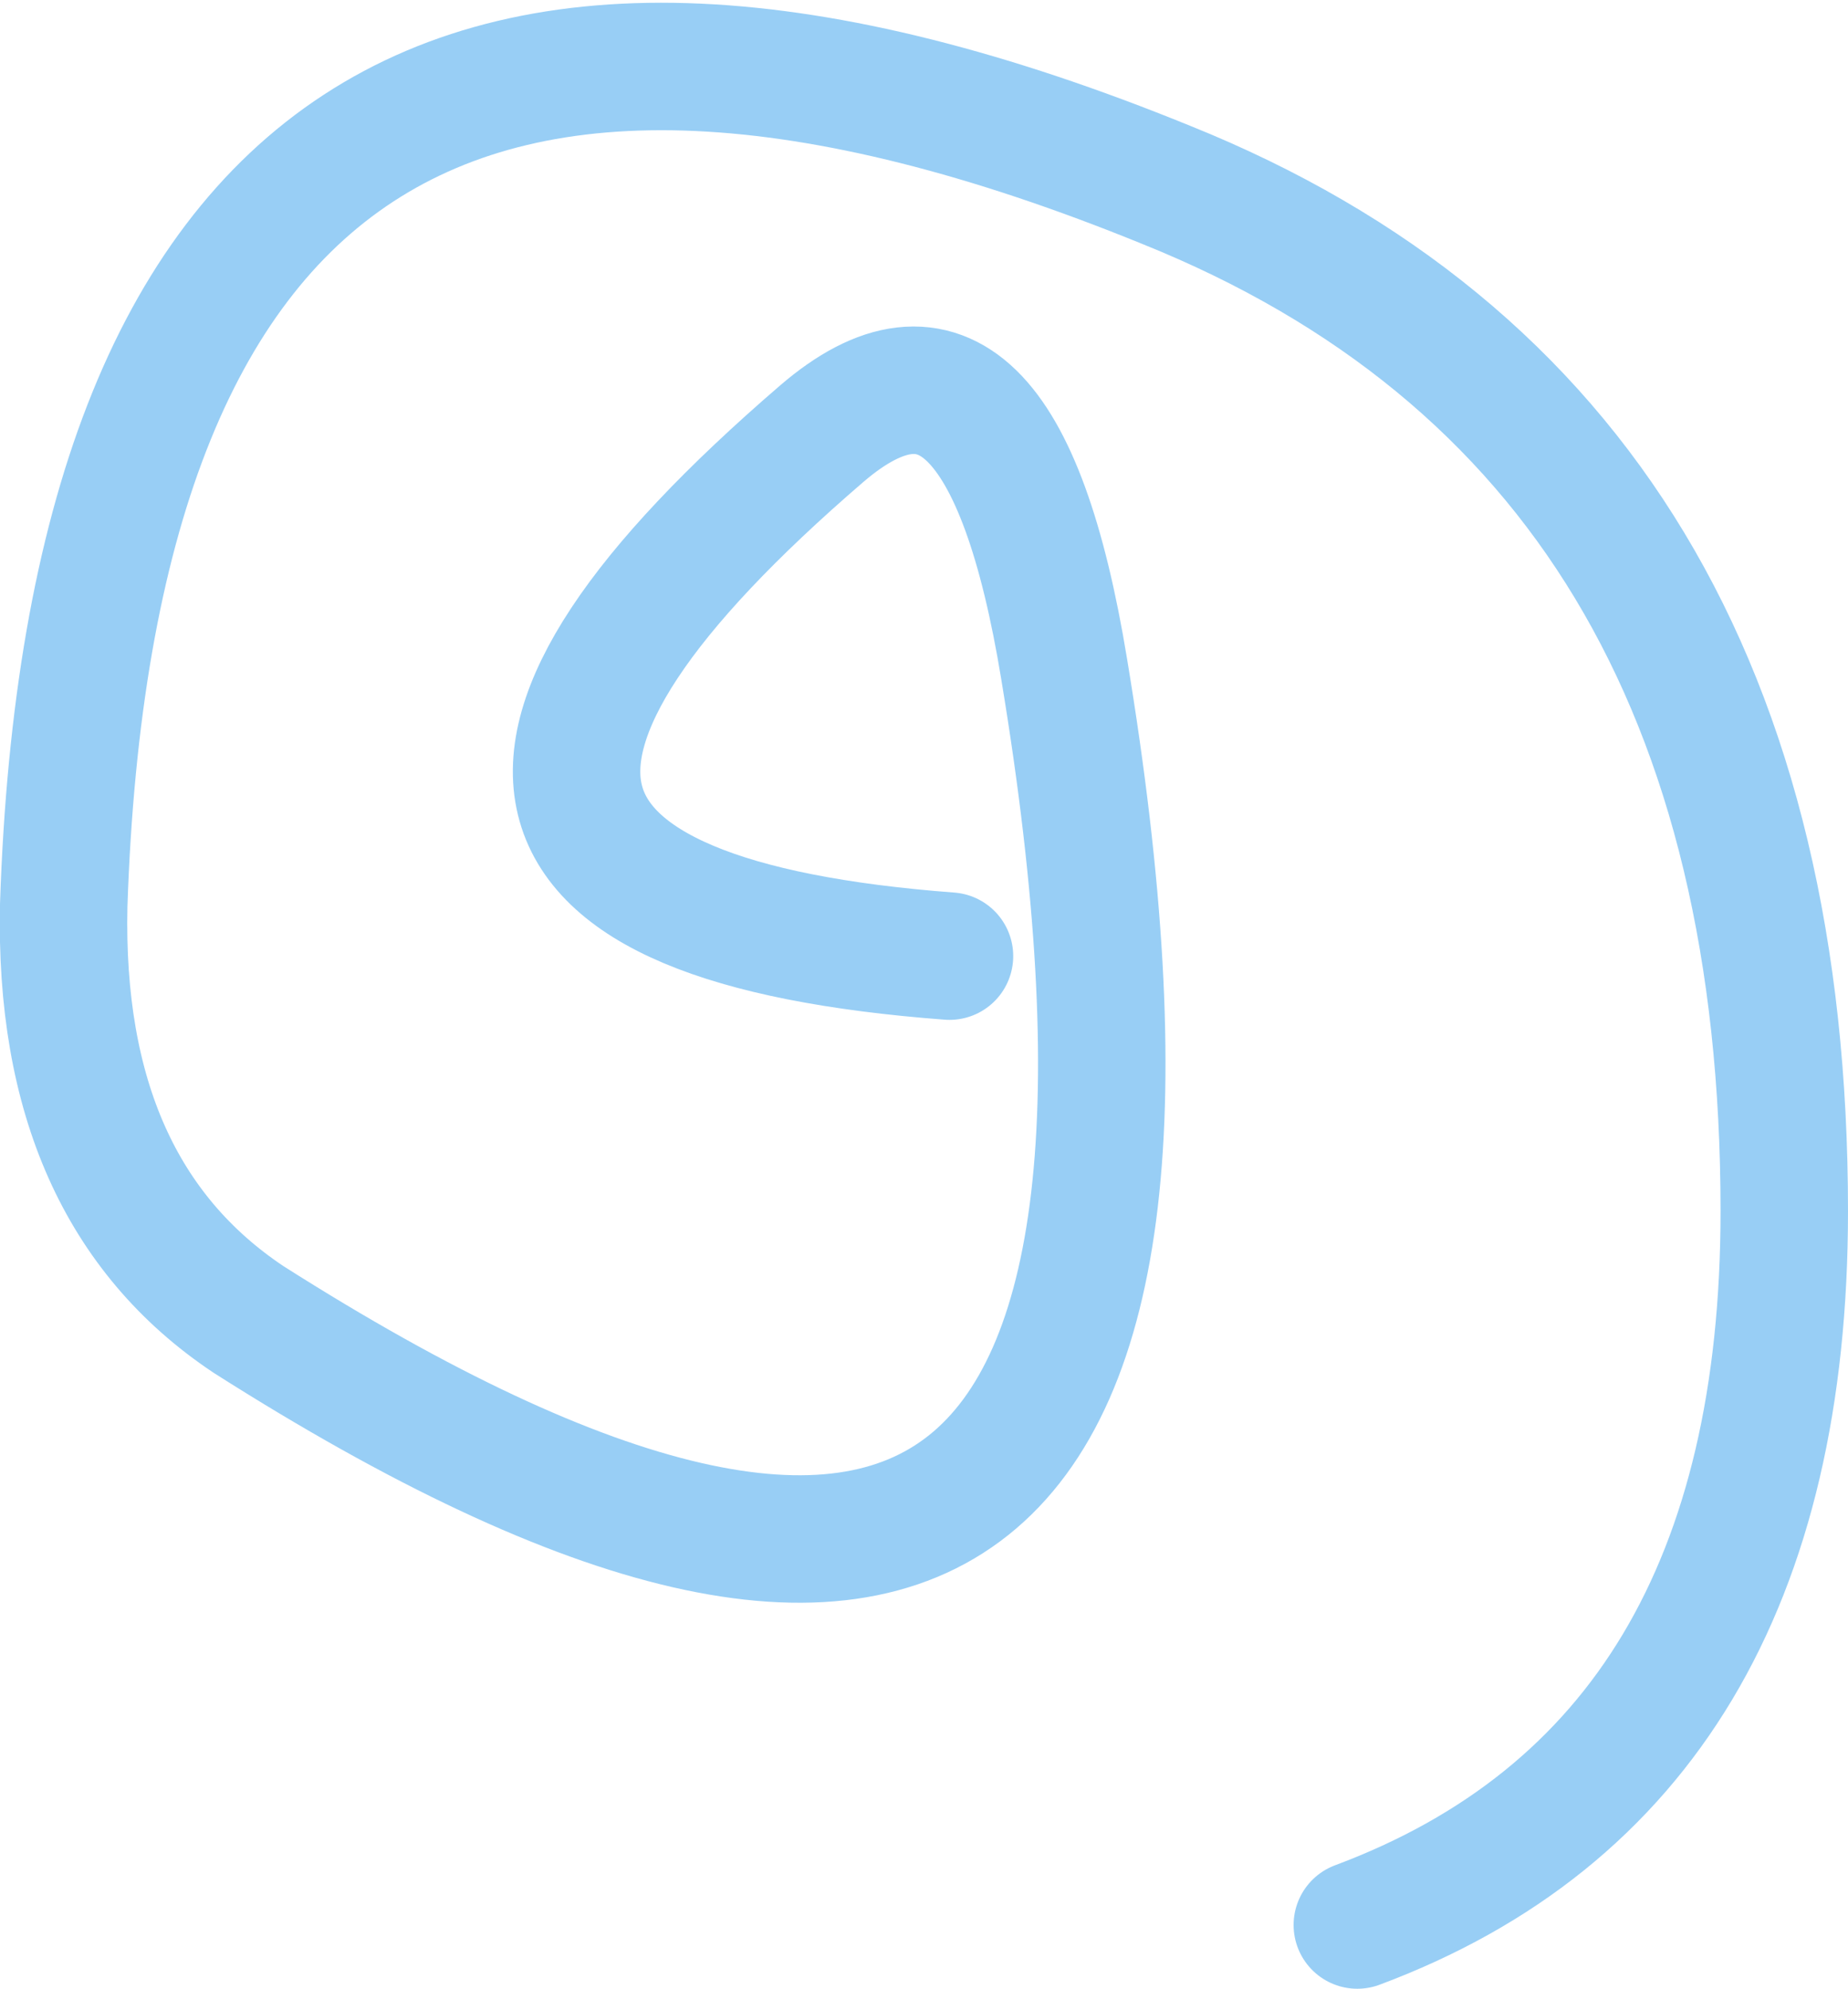 <?xml version="1.0" encoding="UTF-8" standalone="no"?>
<svg xmlns:xlink="http://www.w3.org/1999/xlink" height="15.6px" width="14.5px" xmlns="http://www.w3.org/2000/svg">
  <g transform="matrix(1.0, 0.0, 0.0, 1.0, 7.25, 7.8)">
    <path d="M0.2 -0.3 Q-5.1 -0.7 -0.8 -4.4 0.6 -5.6 1.1 -2.55 2.8 7.7 -5.3 2.55 -6.8 1.55 -6.75 -0.7 -6.45 -9.75 1.9 -6.35 6.75 -4.4 6.75 1.7 6.75 6.05 3.4 7.3" fill="none" stroke="#98cef5" stroke-linecap="round" stroke-linejoin="round" stroke-width="1.0"/>
  </g>
</svg>

